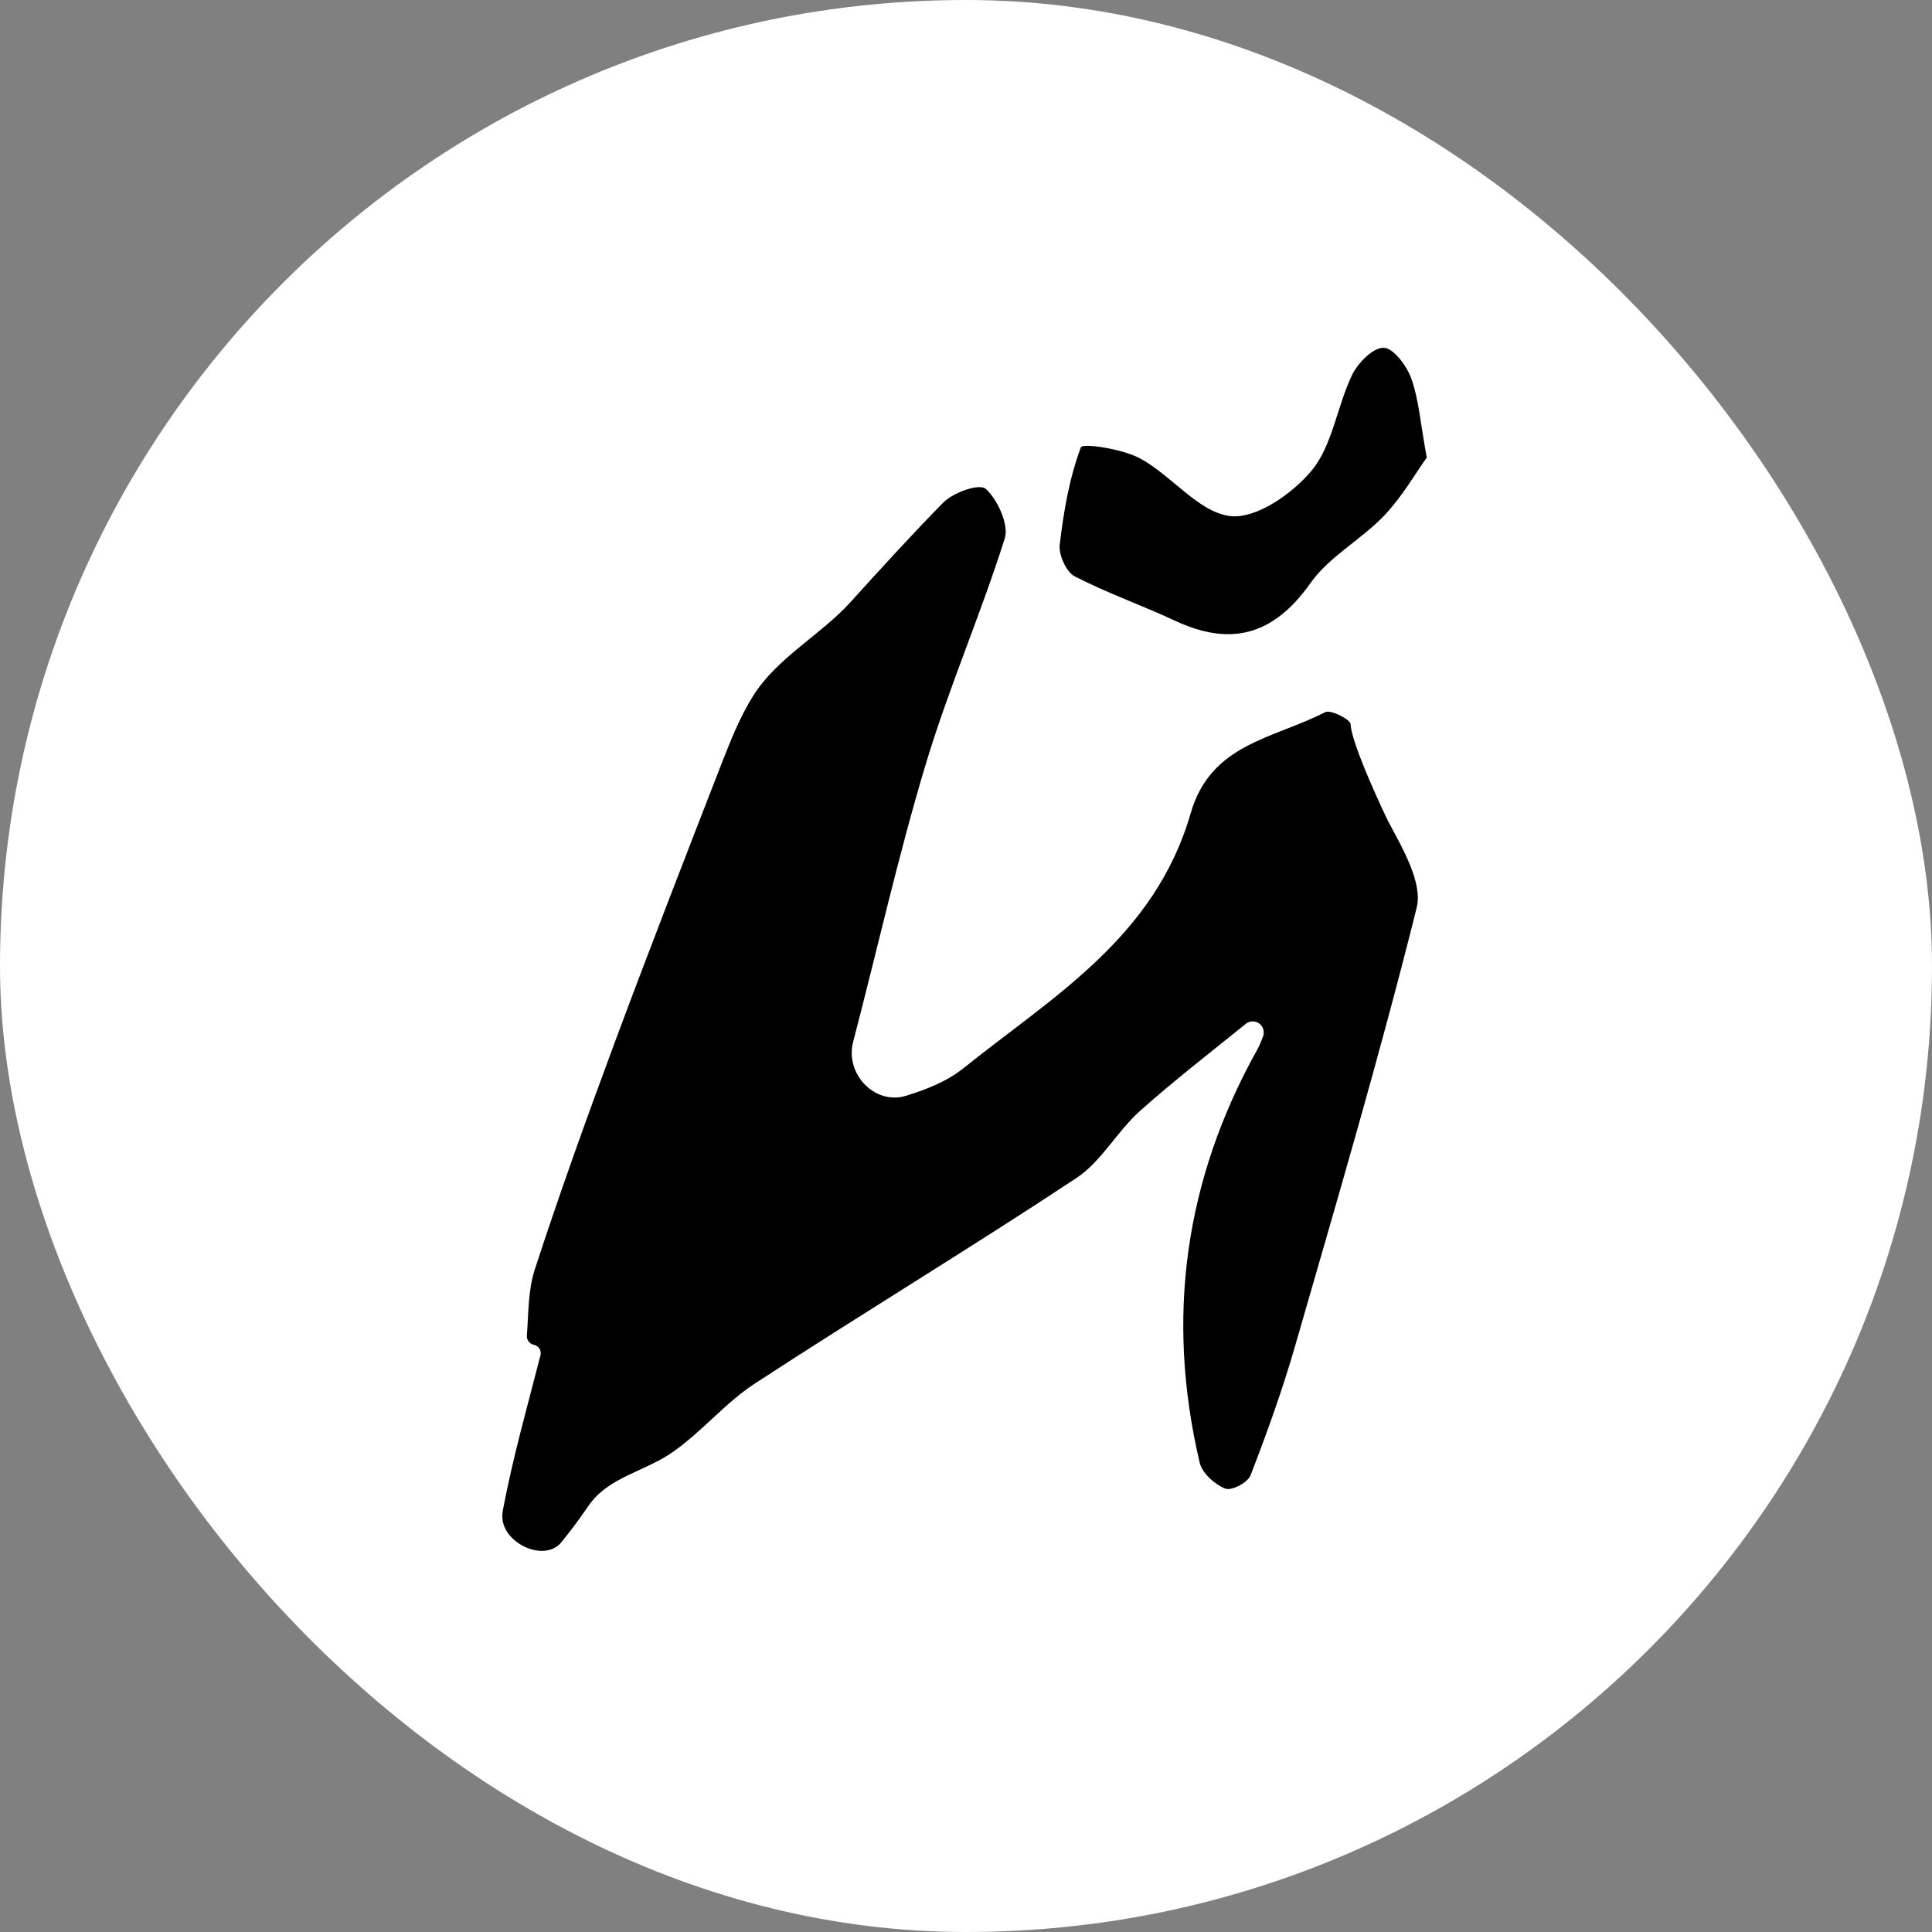 <?xml version="1.0" encoding="UTF-8"?> <svg xmlns="http://www.w3.org/2000/svg" width="50" height="50" viewBox="0 0 50 50" fill="none"><rect x="0" y="0" width="50" height="50" fill="#808080" stroke="none"/><rect width="50" height="50" rx="25" fill="white"></rect><path d="M24.403 13.015C24.666 12.745 25.345 12.503 25.512 12.653C25.816 12.923 26.114 13.583 26.004 13.933C25.38 15.907 24.55 17.809 23.954 19.791C23.244 22.154 22.704 24.573 22.079 26.965V26.965C21.864 27.789 22.637 28.609 23.451 28.358C24.009 28.185 24.521 27.978 24.94 27.641C27.224 25.805 29.884 24.272 30.815 21.046C31.336 19.242 32.944 19.125 34.293 18.432C34.442 18.355 34.952 18.625 34.954 18.74C34.963 19.238 35.868 21.146 35.934 21.27C36.299 21.956 36.825 22.849 36.663 23.495C35.713 27.301 34.604 31.064 33.518 34.831C33.191 35.966 32.79 37.081 32.365 38.179C32.291 38.37 31.872 38.59 31.71 38.525C31.439 38.418 31.11 38.126 31.046 37.847C30.161 34.084 30.668 30.523 32.528 27.182C32.59 27.073 32.637 26.954 32.684 26.836C32.725 26.735 32.708 26.619 32.639 26.535V26.535C32.539 26.415 32.362 26.399 32.241 26.497C31.323 27.24 30.386 27.963 29.504 28.75C28.915 29.275 28.501 30.061 27.864 30.483C25.113 32.303 22.294 34.005 19.532 35.808C18.776 36.302 18.167 37.048 17.422 37.571V37.571C16.677 38.096 15.743 38.22 15.229 38.972C15.012 39.287 14.777 39.613 14.521 39.92V39.92C14.091 40.438 13.03 39.949 13.001 39.276C12.998 39.215 13.002 39.154 13.012 39.096C13.267 37.739 13.646 36.41 13.988 35.072C14.019 34.95 13.94 34.827 13.816 34.803V34.803C13.704 34.781 13.627 34.678 13.636 34.564C13.679 33.987 13.666 33.388 13.839 32.858C14.481 30.888 15.182 28.937 15.903 26.996C16.805 24.569 17.744 22.156 18.682 19.742C18.914 19.149 19.155 18.545 19.488 18.014V18.014C20.11 17.02 21.236 16.44 22.022 15.571C22.804 14.706 23.59 13.845 24.403 13.015ZM35.808 9C36.059 9.004 36.405 9.463 36.524 9.795C36.715 10.324 36.754 10.915 36.925 11.844C36.925 11.844 36.925 11.845 36.924 11.844V11.844C36.924 11.844 36.923 11.844 36.923 11.844C36.64 12.239 36.29 12.851 35.825 13.341C35.227 13.97 34.406 14.396 33.913 15.093C32.941 16.468 31.826 16.727 30.404 16.062C29.545 15.661 28.648 15.347 27.807 14.913C27.598 14.803 27.395 14.36 27.425 14.101C27.526 13.242 27.675 12.371 27.973 11.576C28.016 11.463 29.046 11.615 29.512 11.867C30.321 12.307 31.01 13.245 31.823 13.354C32.491 13.444 33.437 12.79 33.948 12.175C34.483 11.53 34.603 10.515 34.989 9.709C35.144 9.389 35.532 8.996 35.808 9Z" fill="black"></path></svg> 